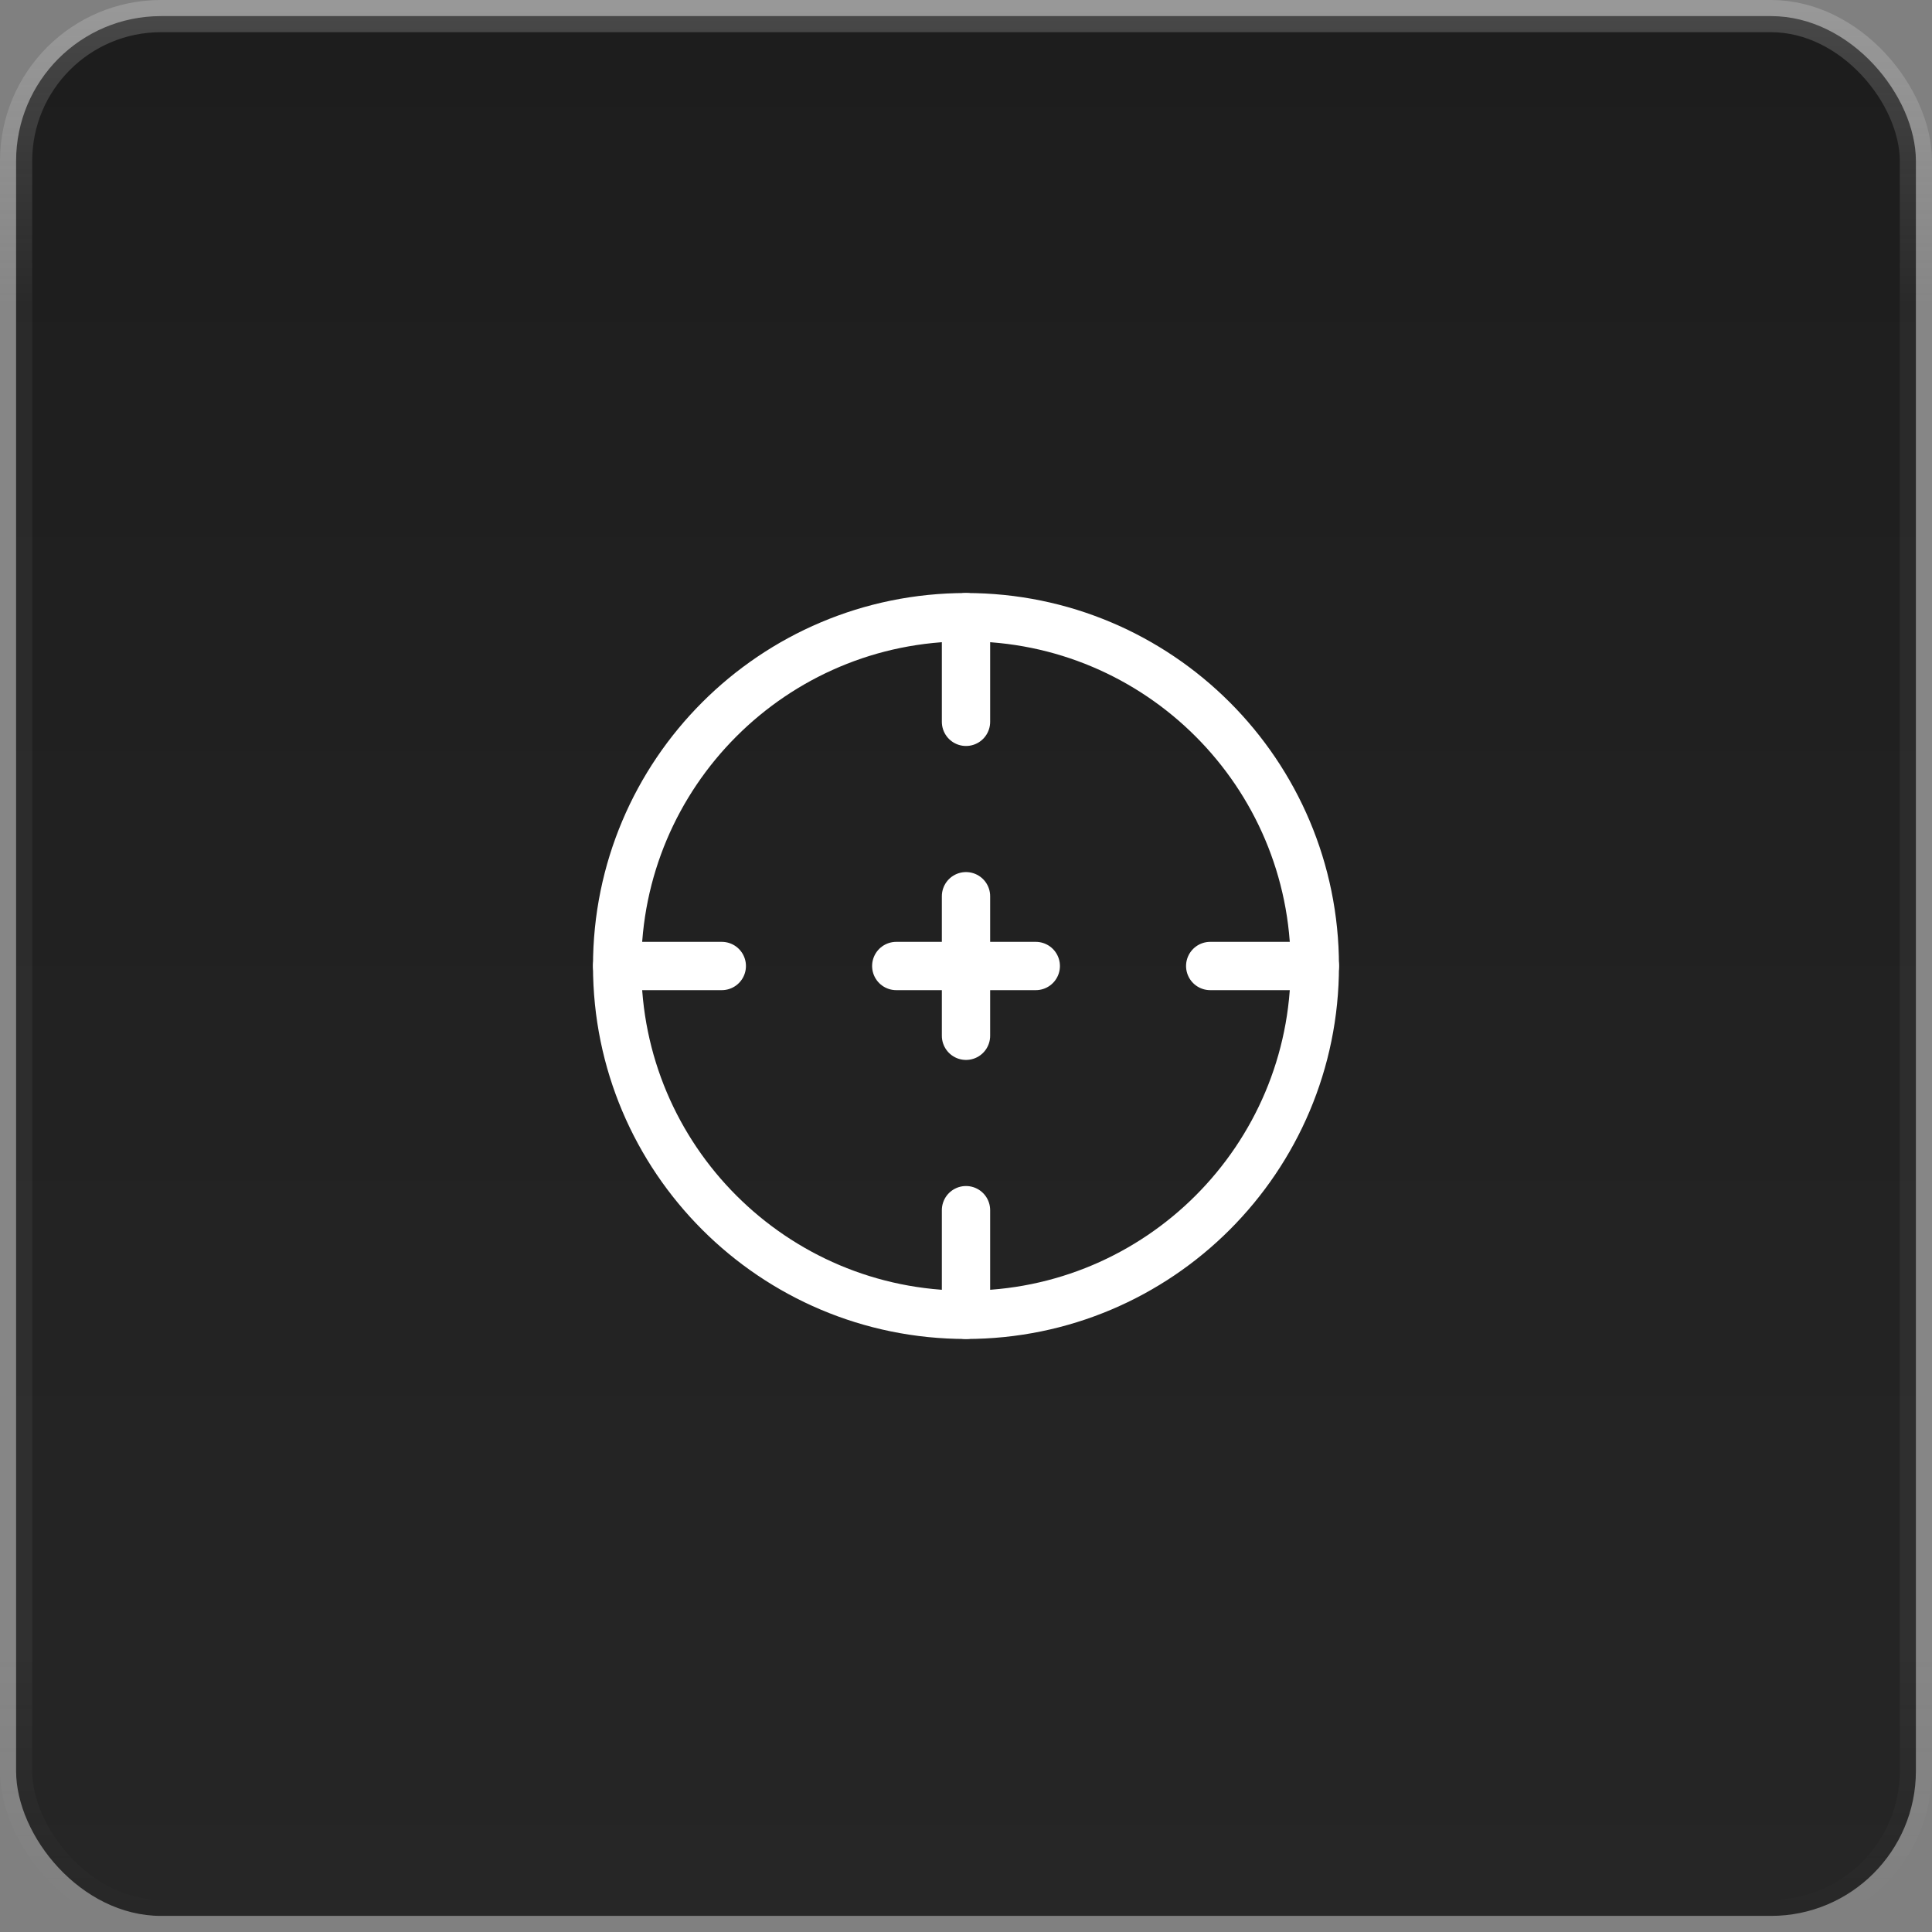 <svg width="60" height="60" viewBox="0 0 60 60" fill="none" xmlns="http://www.w3.org/2000/svg">
<rect x="0" y="0" width="60" height="60" fill="#808080" stroke="none"/>
<rect x="0.5" y="0.5" width="59" height="59" rx="4.5" fill="url(#paint0_linear_226_1615)" stroke="url(#paint1_linear_226_1615)"/>
<path d="M40.833 30C40.833 35.983 35.983 40.833 30 40.833C24.017 40.833 19.166 35.983 19.166 30C19.166 24.017 24.017 19.167 30 19.167C35.983 19.167 40.833 24.017 40.833 30Z" stroke="white" stroke-width="1.5"/>
<path d="M19.166 30L22.416 30" stroke="white" stroke-width="1.5" stroke-linecap="round"/>
<path d="M37.584 30L40.834 30" stroke="white" stroke-width="1.5" stroke-linecap="round"/>
<path d="M30 40.833L30 37.583" stroke="white" stroke-width="1.5" stroke-linecap="round"/>
<path d="M30 22.417L30 19.167" stroke="white" stroke-width="1.5" stroke-linecap="round"/>
<path d="M27.834 30H30H32.167" stroke="white" stroke-width="1.5" stroke-linecap="round" stroke-linejoin="round"/>
<path d="M30 32.167L30 30L30 27.833" stroke="white" stroke-width="1.5" stroke-linecap="round" stroke-linejoin="round"/>
<defs>
<linearGradient id="paint0_linear_226_1615" x1="30" y1="0" x2="30" y2="60" gradientUnits="userSpaceOnUse">
<stop stop-color="#1D1D1D"/>
<stop offset="1" stop-color="#262626"/>
</linearGradient>
<linearGradient id="paint1_linear_226_1615" x1="30.24" y1="0" x2="30.24" y2="60" gradientUnits="userSpaceOnUse">
<stop stop-color="#FAFAFA" stop-opacity="0.2"/>
<stop offset="0.16" stop-color="#FAFAFA" stop-opacity="0.05"/>
<stop offset="0.86" stop-color="#FAFAFA" stop-opacity="0.05"/>
<stop offset="1" stop-color="#FAFAFA" stop-opacity="0"/>
</linearGradient>
</defs>
</svg>

